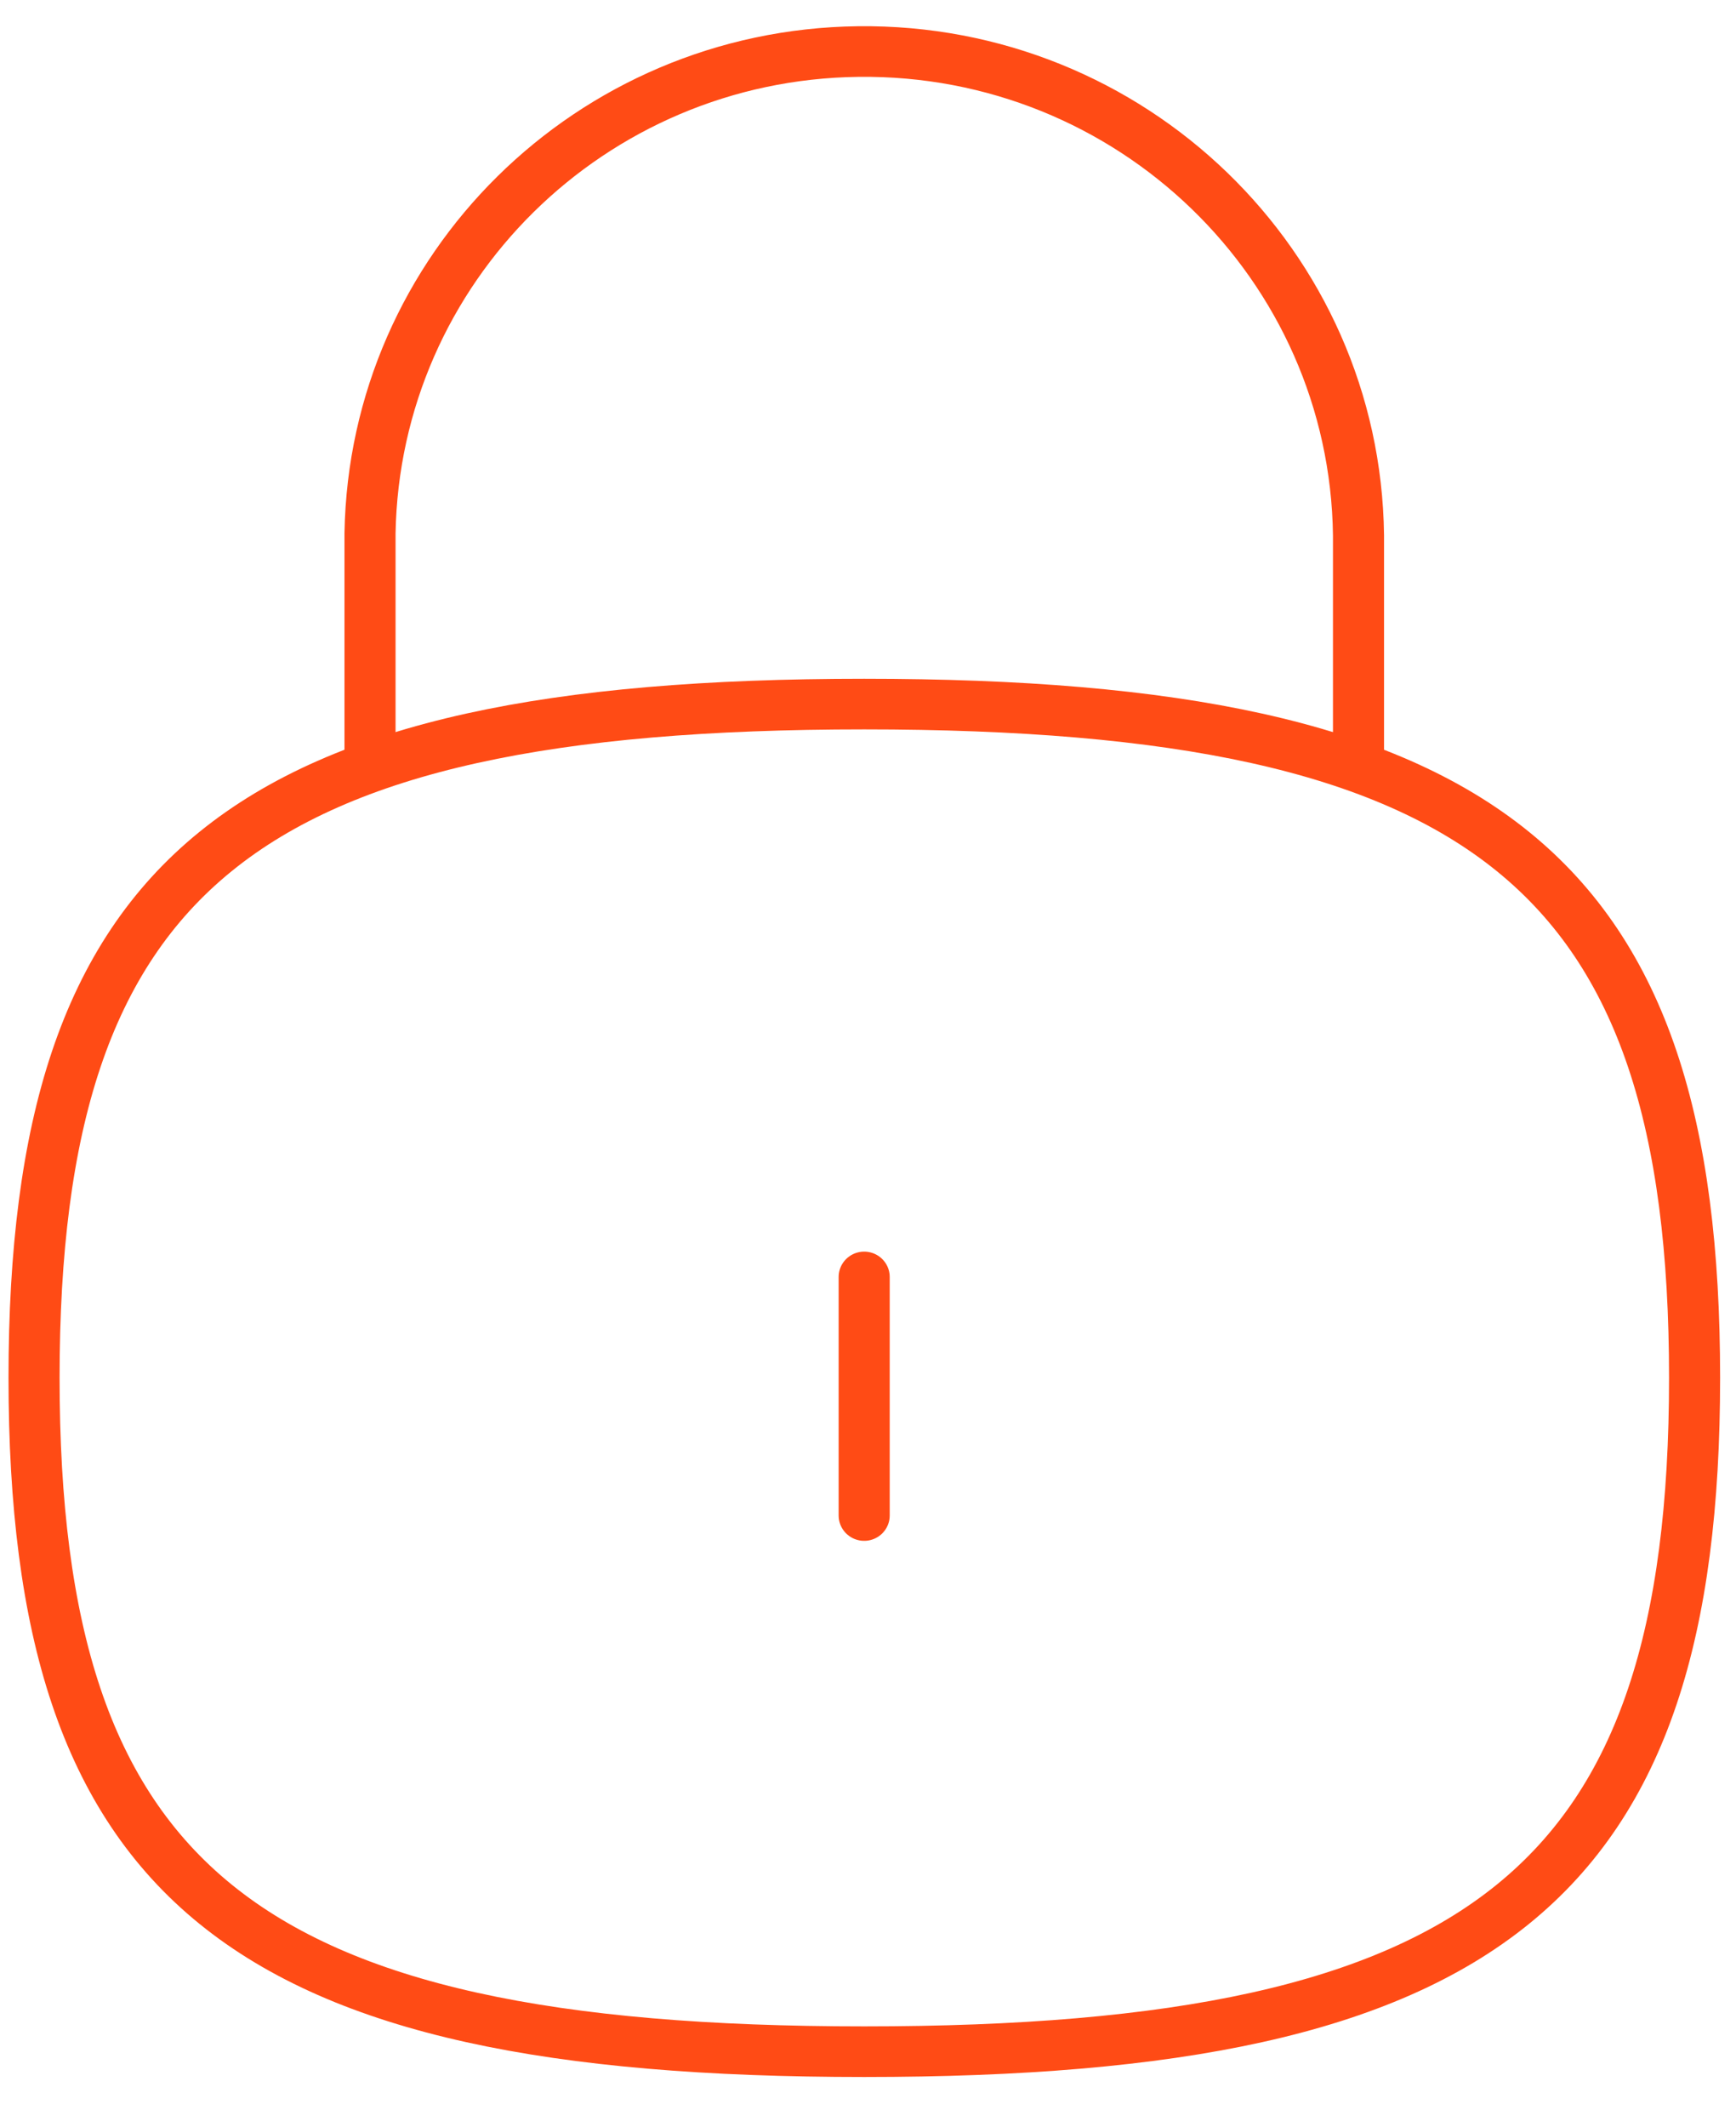 <?xml version="1.0" encoding="UTF-8"?>
<svg xmlns="http://www.w3.org/2000/svg" xmlns:xlink="http://www.w3.org/1999/xlink" width="49px" height="60px" viewBox="0 0 49 59" version="1.1">
<g id="surface1">
<path style="fill:none;stroke-width:1.5;stroke-linecap:round;stroke-linejoin:round;stroke:rgb(100%,29.412%,8.235%);stroke-opacity:1;stroke-miterlimit:4;" d="M 38.901 21.179 L 38.901 14.34 C 38.803 6.319 32.221 -0.097 24.203 0.002 C 16.352 0.1 10.002 6.422 9.868 14.274 L 9.868 21.179 " transform="matrix(0.961,0,0,0.952,0.961,0.952)"/>
<path style="fill:none;stroke-width:1.5;stroke-linecap:round;stroke-linejoin:round;stroke:rgb(100%,29.412%,8.235%);stroke-opacity:1;stroke-miterlimit:4;" d="M 24.382 36.309 L 24.382 43.378 " transform="matrix(0.961,0,0,0.952,0.961,0.952)"/>
<path style="fill:none;stroke-width:1.5;stroke-linecap:round;stroke-linejoin:round;stroke:rgb(100%,29.412%,8.235%);stroke-opacity:1;stroke-miterlimit:4;" d="M 24.382 19.336 C 6.095 19.336 0 24.327 0 39.298 C 0 54.272 6.095 59.264 24.382 59.264 C 42.67 59.264 48.772 54.272 48.772 39.298 C 48.772 24.327 42.67 19.336 24.382 19.336 Z M 24.382 19.336 " transform="matrix(0.961,0,0,0.952,0.961,0.952)"/>
</g>
</svg>
